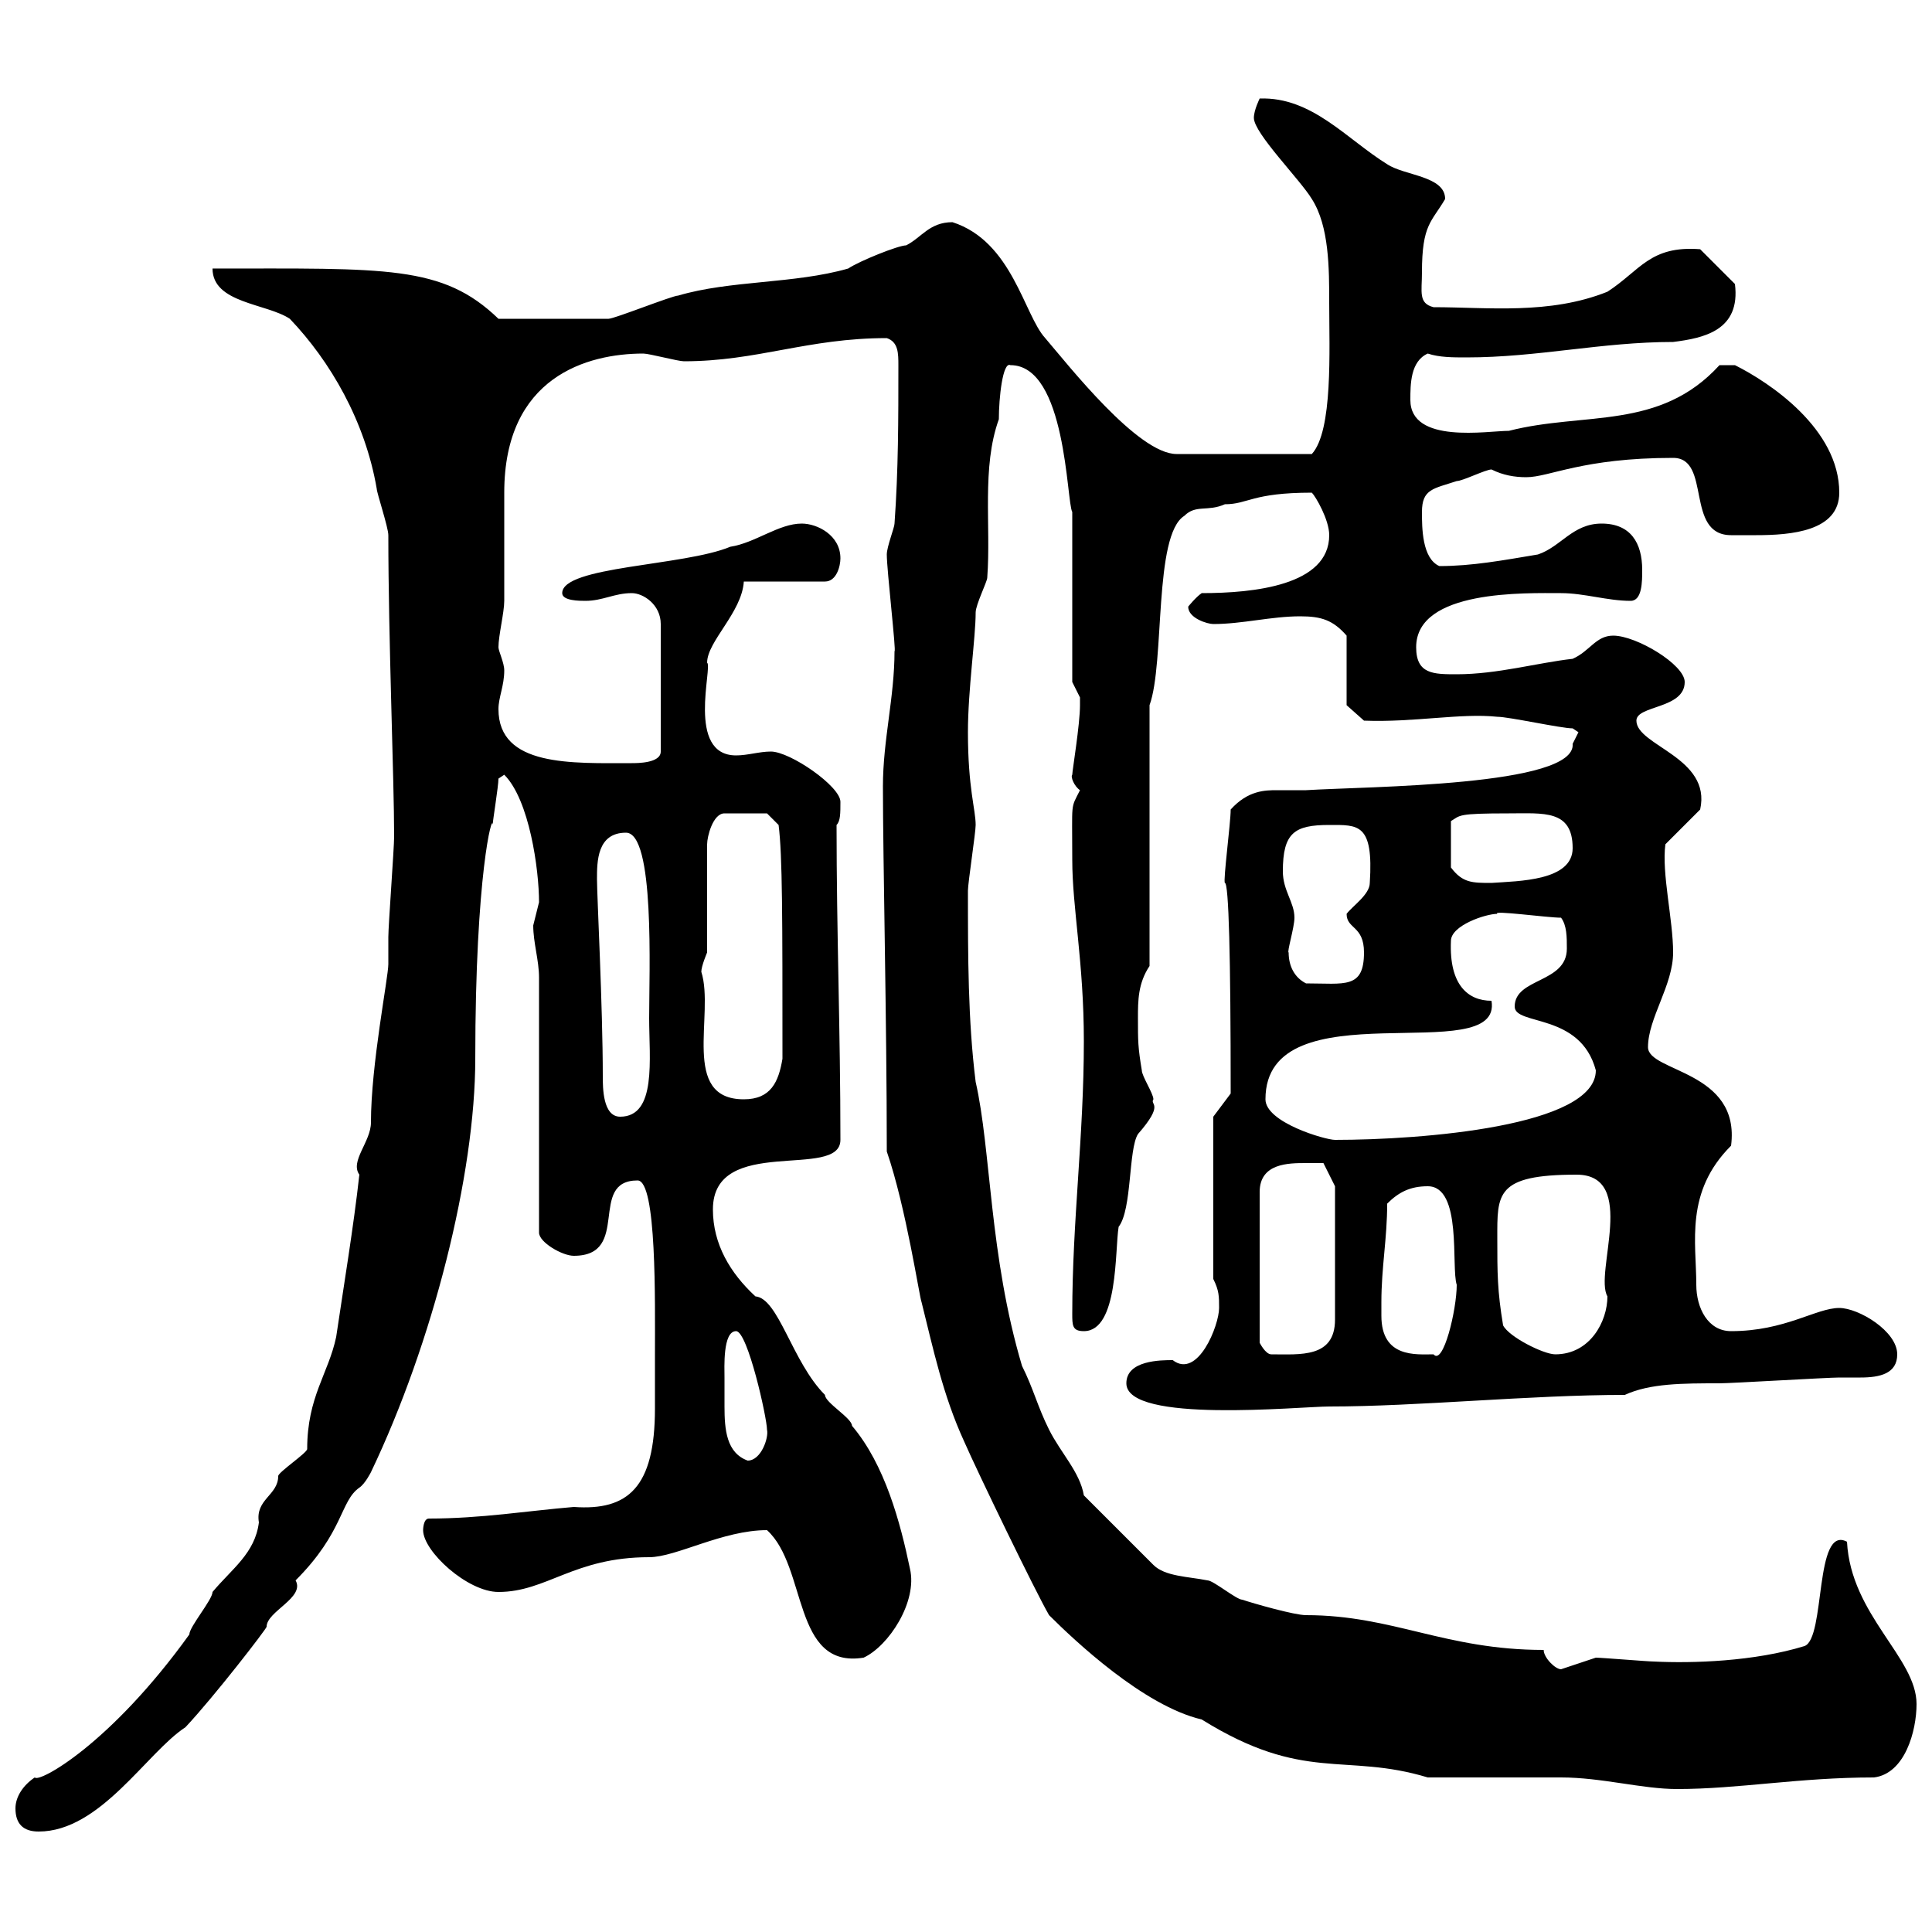 <svg xmlns="http://www.w3.org/2000/svg" xmlns:xlink="http://www.w3.org/1999/xlink" width="300" height="300"><path d="M2.40 280.80C2.40 283.20 3.60 284.40 6 284.40C15.60 284.40 22.80 272.10 28.80 268.20C33.30 263.40 41.40 252.90 41.40 252.60C41.40 250.20 47.40 248.10 45.90 245.40C53.40 237.90 52.80 233.10 55.80 231C56.70 230.40 57.60 228.60 57.60 228.60C67.20 208.50 73.80 182.40 73.80 164.40C73.80 135.60 76.50 126 76.50 128.10C76.50 127.50 77.40 122.10 77.40 120.90L78.30 120.30C82.20 124.20 83.70 135 83.70 140.10C83.70 140.10 82.80 143.70 82.80 143.70C82.80 146.40 83.70 149.10 83.70 151.80L83.70 191.40C83.70 192.90 87.30 195 89.10 195C98.10 195 91.20 183.30 99 183.30C102 183.30 101.70 202.20 101.70 210.30C101.70 213.30 101.70 216.30 101.70 218.70C101.70 231 97.50 234.60 89.10 234C81.90 234.60 74.70 235.80 66.60 235.80C65.70 235.80 65.70 237.60 65.70 237.60C65.70 240.90 72.60 247.20 77.40 247.20C84.90 247.20 89.10 241.80 100.80 241.80C105 241.80 112.20 237.60 119.10 237.60C125.40 243.30 123 259.20 134.10 257.40C138 255.60 142.50 248.70 141.30 243.60C139.80 236.40 137.40 227.40 132.30 221.40C132.30 220.20 128.10 217.80 128.10 216.60C123 211.50 120.90 201.60 117.30 201.30C113.40 197.70 110.70 193.20 110.70 187.80C110.70 176.10 130.50 183.30 130.50 177C130.50 160.20 129.90 144.90 129.90 128.10C130.50 127.50 130.50 126.30 130.50 124.50C130.50 122.10 122.70 116.70 119.70 116.70C117.90 116.70 116.10 117.30 114.30 117.30C106.50 117.30 110.70 103.50 109.80 102.90C109.80 99.60 115.20 95.10 115.50 90.30L128.10 90.30C129.90 90.30 130.50 87.90 130.50 86.70C130.50 83.10 126.90 81.30 124.50 81.30C120.90 81.30 117.30 84.30 113.40 84.90C106.20 87.90 87.30 87.90 87.30 92.10C87.30 93.30 90 93.30 90.90 93.30C93.60 93.30 95.40 92.10 98.10 92.10C99.90 92.10 102.60 93.90 102.60 96.90L102.60 116.70C102.60 118.50 99 118.50 98.10 118.50C88.80 118.50 77.40 119.10 77.40 110.10C77.40 108.30 78.30 106.50 78.30 104.10C78.30 102.90 77.40 101.10 77.40 100.50C77.40 98.70 78.30 95.10 78.30 93.30C78.30 91.50 78.30 78.30 78.30 76.50C78.30 58.50 91.20 54.90 99.90 54.90C100.80 54.90 105.30 56.10 106.20 56.10C117.60 56.10 125.40 52.50 137.70 52.50C139.50 53.10 139.50 54.90 139.50 56.70C139.50 65.10 139.50 72.90 138.90 81.30C138.90 81.90 137.70 84.90 137.70 86.10C137.70 88.50 139.20 101.40 138.90 101.10C138.90 108.30 137.10 114.90 137.10 122.10C137.10 133.50 137.70 158.70 137.70 178.80C140.70 187.50 142.80 201.60 143.10 202.20C144.90 209.40 146.40 216.60 149.70 223.80C151.80 228.60 160.80 247.20 162.90 250.80C166.80 254.70 177.60 264.90 186.60 267C202.50 276.90 208.80 272.10 221.70 276C224.40 276 239.70 276 242.40 276C248.70 276 255 277.80 260.40 277.80C270 277.80 279.30 276 291 276C295.80 275.40 297.60 268.80 297.60 264.60C297.60 257.40 287.40 250.80 286.80 239.40C281.70 236.70 283.50 254.40 280.20 255.60C272.40 258 262.80 258.30 256.80 258C255.90 258 248.70 257.40 247.80 257.40C247.80 257.40 242.40 259.20 242.40 259.20C241.50 259.20 239.70 257.40 239.70 256.20C224.40 256.20 216.30 250.80 202.80 250.80C201 250.80 194.70 249 192.90 248.40C192 248.40 188.40 245.40 187.50 245.40C184.50 244.80 180.90 244.80 179.10 243L168.30 232.20C167.70 228.60 164.70 225.60 162.90 222C161.10 218.40 160.50 215.70 158.70 212.10C153.60 195 153.90 178.50 151.50 168C150.30 158.40 150.30 148.50 150.30 138.30C150.30 137.10 151.50 129.30 151.50 128.10C151.50 125.70 150.30 122.40 150.30 113.70C150.30 107.10 151.50 99 151.50 95.10C151.50 93.90 153.30 90.30 153.30 89.70C153.90 81.60 152.40 72.60 155.10 65.10C155.10 61.80 155.70 56.10 156.90 56.70C165.60 56.70 165.60 78 166.50 79.50L166.50 105.90C166.50 105.90 167.70 108.30 167.70 108.30C167.70 109.50 167.70 109.50 167.70 109.50C167.70 112.50 166.50 119.70 166.50 120.30C166.20 120.60 166.80 122.10 167.70 122.70C166.20 125.70 166.50 124.20 166.50 133.50C166.50 141 168.30 149.40 168.30 161.70C168.30 176.40 166.50 189.60 166.50 204C166.50 205.80 166.50 206.70 168.30 206.70C173.70 206.70 173.10 194.10 173.70 190.50C175.80 187.80 175.20 178.50 176.70 176.10C180.90 171.30 178.50 171.60 179.10 170.70C179.10 169.80 177.30 167.10 177.30 166.20C176.70 162.60 176.70 161.70 176.70 158.10C176.70 155.40 176.70 152.70 178.50 150L178.50 109.50C180.90 102.90 179.10 83.10 183.90 80.10C185.70 78.30 187.50 79.50 190.20 78.30C193.80 78.30 194.40 76.50 203.70 76.50C204.30 77.10 206.40 80.70 206.40 83.10C206.40 90.90 194.70 92.10 186.60 92.10C185.70 92.70 184.50 94.20 184.50 94.20C184.50 96 187.50 96.90 188.40 96.90C192.90 96.90 197.40 95.70 201.90 95.70C205.20 95.70 207 96.30 209.10 98.70L209.10 109.50L211.80 111.90C219.60 112.20 226.80 110.70 232.50 111.30C234.30 111.30 242.40 113.10 244.20 113.10C244.20 113.10 245.10 113.70 245.10 113.70C245.10 113.70 244.20 115.50 244.20 115.50C244.80 122.10 212.40 122.10 202.80 122.70C200.70 122.70 199.20 122.70 198.30 122.70C196.50 122.70 193.80 122.70 191.10 125.70C191.10 127.80 189.90 136.80 190.20 137.10C190.80 137.10 191.10 148.50 191.10 169.80L188.40 173.40L188.40 198.60C189.30 200.40 189.30 201.30 189.30 203.10C189.30 205.80 186 214.20 182.10 211.20C180.30 211.20 174.90 211.20 174.90 214.80C174.90 221.10 201.90 218.40 206.40 218.40C220.20 218.40 237.60 216.60 252.30 216.60C256.20 214.80 261.30 214.80 267 214.80C268.80 214.80 283.80 213.90 285.60 213.90C286.50 213.90 288 213.90 288.90 213.90C291.90 213.90 294.60 213.30 294.60 210.30C294.60 206.70 288.60 203.10 285.60 203.10C282 203.10 277.20 206.70 268.80 206.70C265.20 206.70 263.40 203.10 263.40 199.50C263.40 192.90 261.60 185.10 268.80 177.90C270.30 166.20 255.90 166.50 255.90 162.60C255.90 158.10 259.80 153 259.80 147.90C259.80 142.80 258 135.60 258.60 131.10L264 125.70C265.80 117.60 254.10 115.80 254.10 111.90C254.10 109.50 261.60 110.10 261.60 105.90C261.60 103.20 254.10 98.70 250.50 98.70C247.80 98.70 246.90 101.10 244.20 102.30C238.80 102.90 232.50 104.70 226.20 104.70C222.60 104.70 219.90 104.70 219.90 100.50C219.90 91.50 237 92.10 242.40 92.10C246 92.10 249.60 93.30 253.20 93.30C255 93.30 255 90.30 255 88.50C255 84.30 253.20 81.30 248.70 81.30C244.20 81.30 242.40 84.90 238.80 86.10C233.40 87 228.60 87.90 223.50 87.90C220.80 86.70 220.80 81.90 220.80 79.50C220.80 75.90 222.60 75.90 226.20 74.70C227.10 74.70 230.70 72.90 231.60 72.90C233.40 73.80 235.20 74.10 237 74.10C240.60 74.10 245.70 71.10 259.80 71.10C265.80 71.10 261.60 83.10 268.80 83.10C270 83.10 270.90 83.10 272.70 83.10C278.10 83.10 285.60 82.50 285.60 76.50C285.60 66.60 274.80 59.40 269.40 56.70L267 56.70C257.70 66.90 246 63.90 234.30 66.90C231 66.90 219 69 219 62.10C219 59.70 219 56.10 221.70 54.90C223.50 55.50 225.60 55.50 227.70 55.50C238.80 55.50 248.70 53.10 259.80 53.10C264.60 52.50 270.30 51.30 269.40 44.10L264 38.70C256.20 38.10 254.70 42 249.60 45.30C240.60 48.90 231 47.70 222.60 47.70C220.20 47.10 220.80 45.30 220.80 42.30C220.80 34.80 222.30 34.50 224.40 30.90C224.40 27.30 218.10 27.30 215.40 25.50C209.10 21.60 203.70 15 195.60 15.30C195.60 15.30 194.70 17.10 194.70 18.30C194.70 20.70 201.90 27.90 203.70 30.90C206.40 35.10 206.40 41.70 206.40 47.10C206.40 54.30 207 66.90 203.70 70.50L182.70 70.50C176.70 70.50 165.90 56.70 162.30 52.50C159 48.90 157.20 37.50 147.90 34.50C144.30 34.50 143.10 36.90 140.70 38.10C139.50 38.10 133.50 40.50 131.70 41.70C123.30 44.10 113.40 43.50 105.30 45.90C104.40 45.90 95.40 49.50 94.50 49.50C90.90 49.50 82.20 49.50 77.40 49.50C68.70 41.10 60 41.70 33 41.70C33 47.10 41.40 47.10 45 49.50C51.30 56.10 56.70 65.40 58.50 75.90C58.50 76.50 60.30 81.90 60.30 83.10C60.30 99.30 61.20 120.90 61.20 129.90C61.20 131.70 60.30 143.70 60.30 145.50C60.30 146.40 60.30 148.20 60.30 149.70C60.30 151.80 57.60 165.30 57.60 174.30C57.60 177.30 54.30 180.30 55.80 182.40C54.90 190.50 53.40 199.50 52.20 207.60C51 213.30 47.70 216.90 47.70 225C47.70 225.60 43.20 228.60 43.20 229.20C43.20 232.20 39.60 232.80 40.20 236.40C39.60 241.20 36 243.60 33 247.20C33 248.40 29.40 252.60 29.40 253.80C17.10 270.90 6 276.90 5.40 276C3.60 277.20 2.40 279 2.40 280.80ZM112.50 213.90C112.50 212.40 112.20 206.70 114.30 206.70C116.10 206.70 119.10 220.20 119.10 222C119.40 223.20 118.20 226.80 116.10 226.80C112.80 225.60 112.50 222 112.50 218.40C112.50 216.90 112.50 215.10 112.50 213.90ZM202.80 180.60C203.70 180.60 205.50 180.60 205.50 180.60L207.30 184.20L207.30 204.90C207.30 210.90 201.90 210.30 197.40 210.30C196.50 210.30 195.60 208.50 195.60 208.50L195.60 185.10C195.60 180.60 200.10 180.60 202.80 180.60ZM214.50 202.20C214.50 196.80 215.40 192.30 215.40 186.90C217.20 185.10 219 184.20 221.70 184.20C227.10 184.20 225.30 196.80 226.20 199.50C226.20 203.40 224.10 212.10 222.60 210.30C219.90 210.30 214.50 210.90 214.50 204.30C214.50 203.40 214.50 202.50 214.50 202.20ZM233.40 205.80C232.50 200.40 232.50 197.70 232.50 192.30C232.50 185.40 232.20 182.40 244.80 182.40C254.40 182.40 247.50 197.70 249.60 201.30C249.60 205.20 246.90 210.30 241.50 210.30C239.70 210.30 234.30 207.60 233.40 205.80ZM196.50 170.70C196.50 153 233.40 166.20 231.60 155.40C228 155.40 225 153 225.30 146.10C225.30 143.70 230.70 141.90 232.50 141.90C231.60 141.30 240.30 142.50 242.40 142.50C243.30 143.70 243.30 145.50 243.30 147.30C243.30 152.70 235.20 151.80 235.20 156.30C235.20 159.30 245.40 157.20 247.80 166.20C247.80 174.90 220.80 177 207.30 177C205.80 177 196.50 174.30 196.50 170.70ZM93.60 167.10C93.60 156.30 92.70 139.20 92.70 136.50C92.70 133.80 92.70 129.30 97.20 129.30C101.70 129.30 100.80 150.90 100.80 158.10C100.80 164.40 102 173.40 96.30 173.40C93.60 173.40 93.60 168.90 93.60 167.10ZM108.90 150.90C108.90 150 109.80 147.90 109.80 147.90L109.80 131.10C109.80 129.90 110.70 126.30 112.50 126.30L119.10 126.30L120.90 128.10C121.50 132.90 121.50 142.20 121.50 164.40C120.90 168 119.70 170.70 115.50 170.70C105.60 170.70 111 157.50 108.90 150.90ZM200.10 147.90C199.80 147.90 201 144 201 142.50C201 140.10 199.20 138.30 199.20 135.30C199.20 129.30 201 128.10 206.40 128.10C210.90 128.10 213.30 127.80 212.70 137.10C212.70 138.90 210 140.70 209.10 141.90C209.10 144.30 211.80 143.70 211.80 147.90C211.80 153.60 208.80 152.70 202.80 152.70C201 151.80 200.10 150 200.10 147.90ZM234.30 126.30C239.70 126.30 244.20 125.70 244.20 131.70C244.20 136.80 235.80 136.80 231.60 137.10C228.60 137.10 227.10 137.10 225.30 134.70L225.30 127.50C226.80 126.60 226.20 126.30 234.30 126.30Z"/></svg>